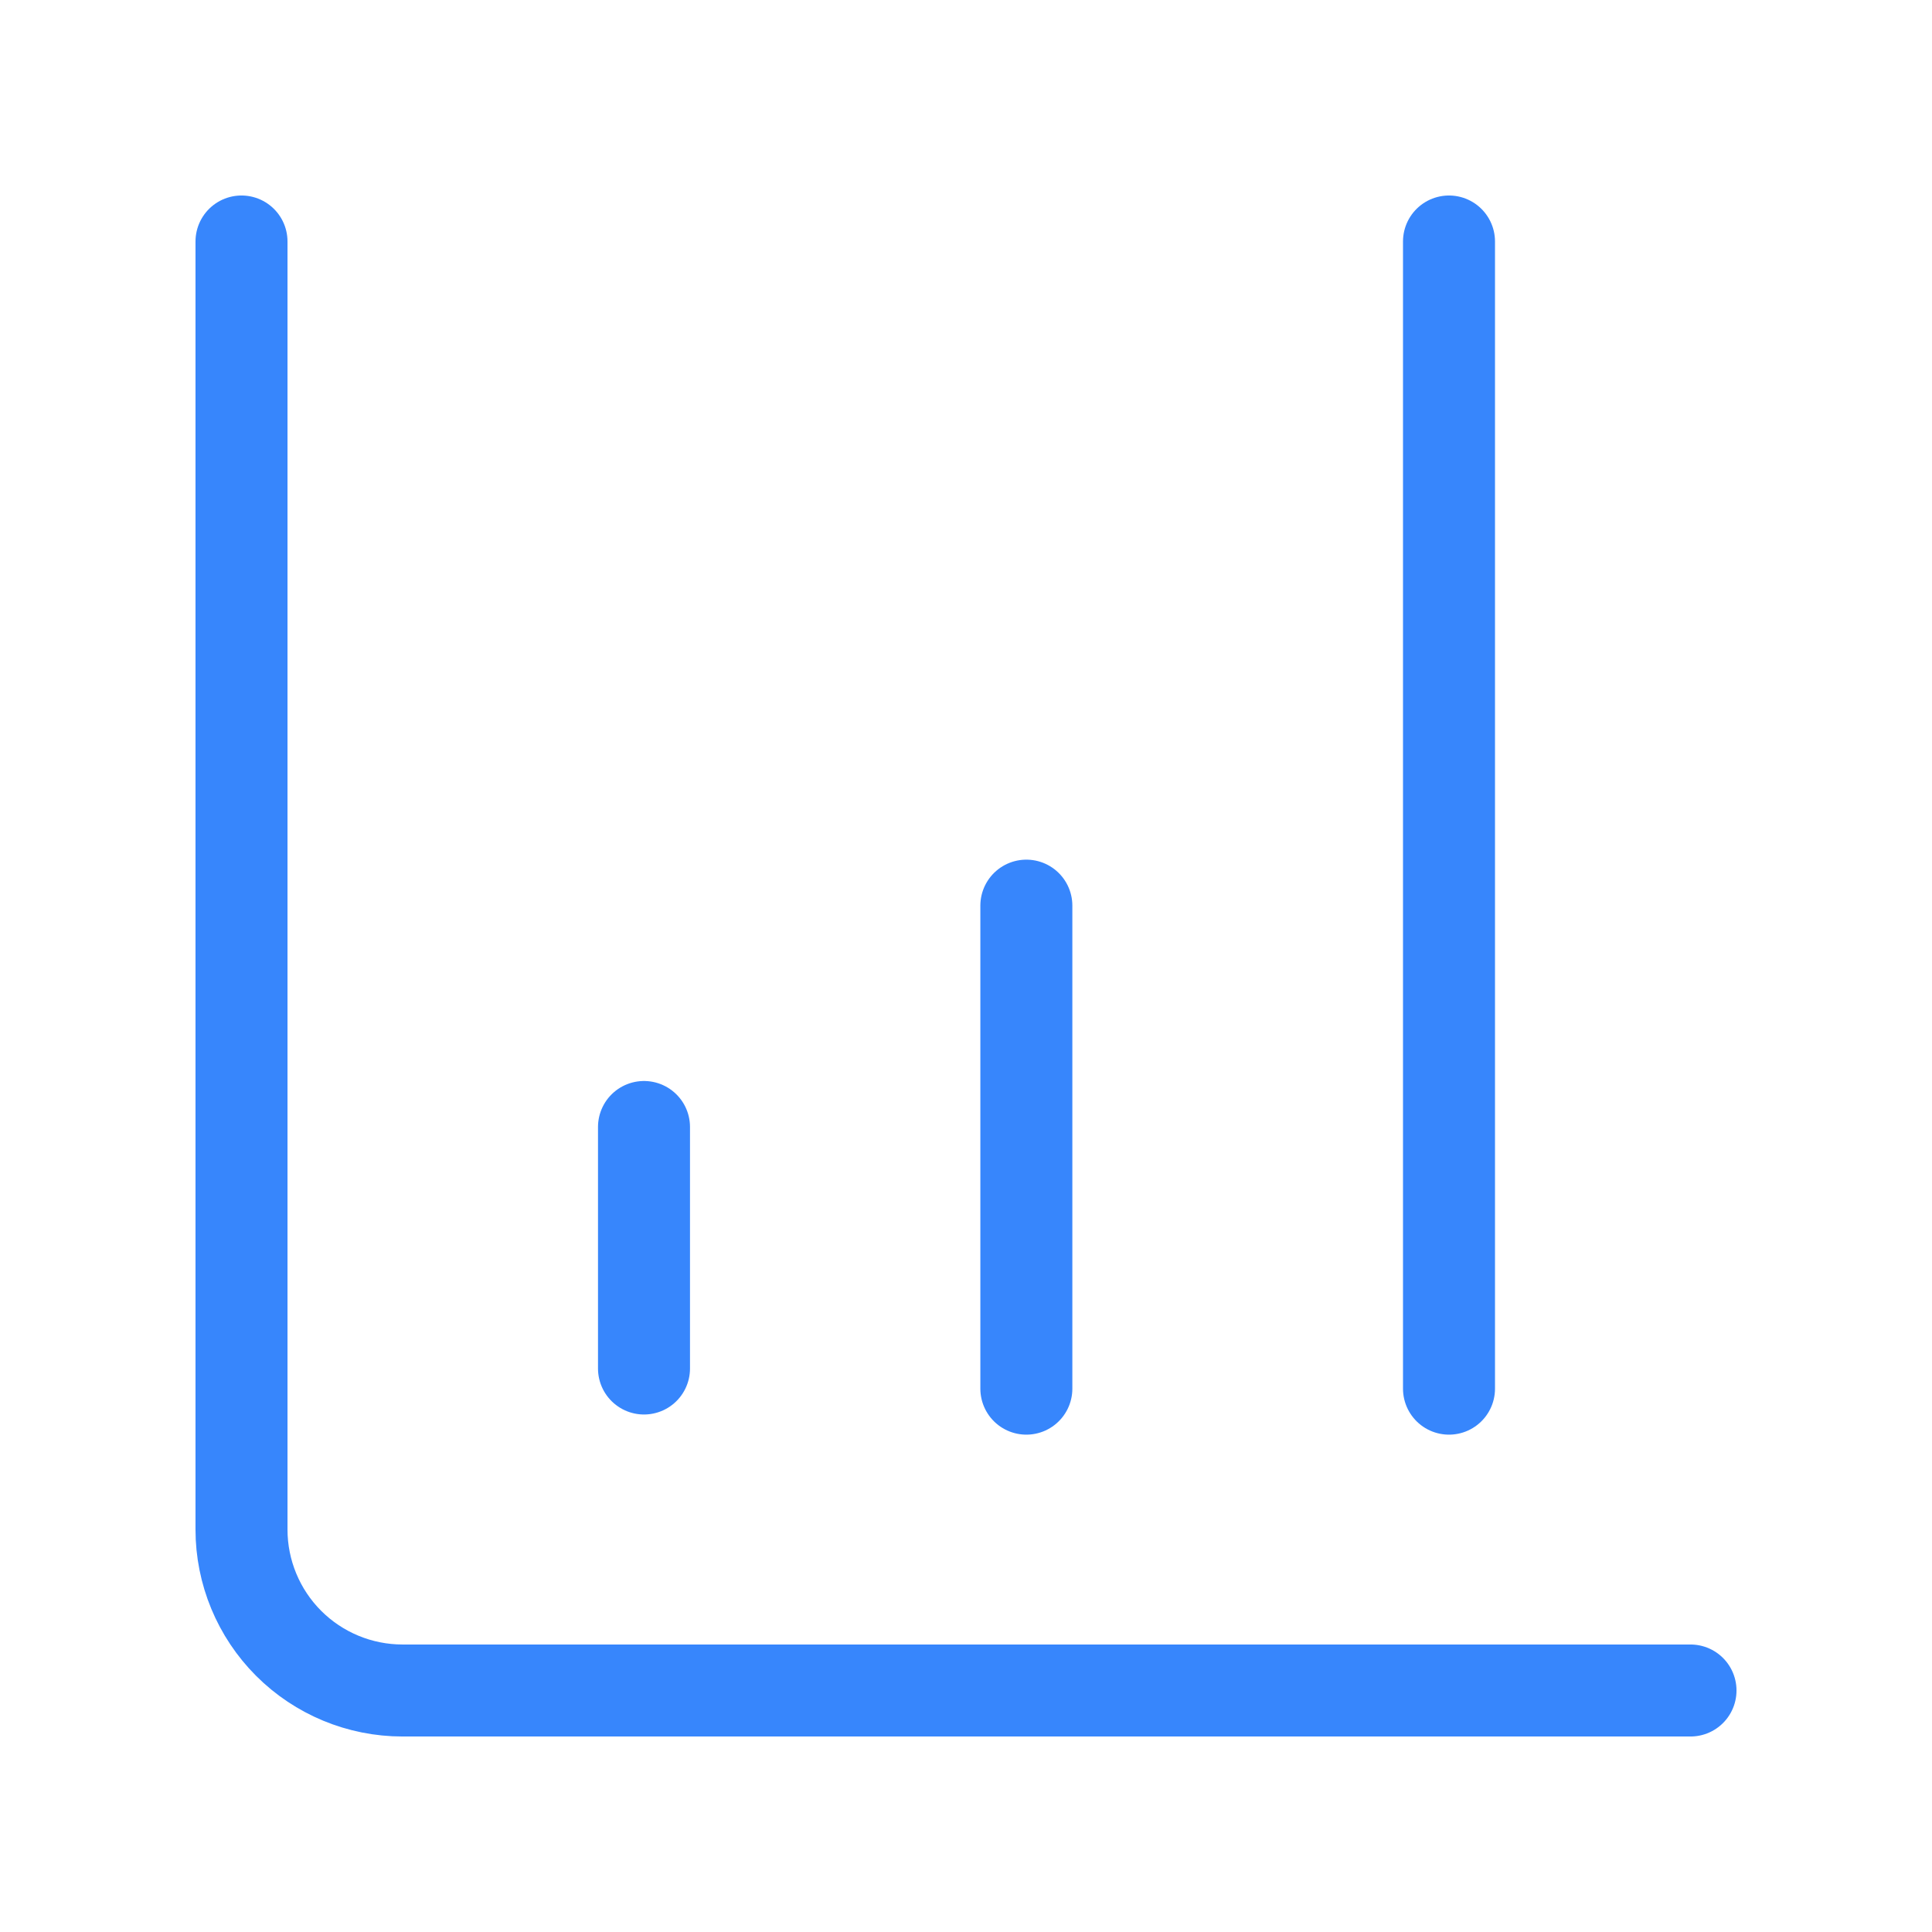 <svg width="42" height="42" viewBox="0 0 42 42" fill="none" xmlns="http://www.w3.org/2000/svg">
<path d="M5.25 5.25V33.25C5.25 34.178 5.619 35.069 6.275 35.725C6.931 36.381 7.822 36.75 8.75 36.75H36.75" stroke="#3786FC" stroke-width="2" stroke-linecap="round" stroke-linejoin="round"/>
<path d="M31.5 30.188L31.5 5.25" stroke="#3786FC" stroke-width="2" stroke-linecap="round" stroke-linejoin="round"/>
<path d="M22.312 30.188L22.312 19.688" stroke="#3786FC" stroke-width="2" stroke-linecap="round" stroke-linejoin="round"/>
<path d="M14 29.75V24.5" stroke="#3786FC" stroke-width="2" stroke-linecap="round" stroke-linejoin="round"/>
</svg>
